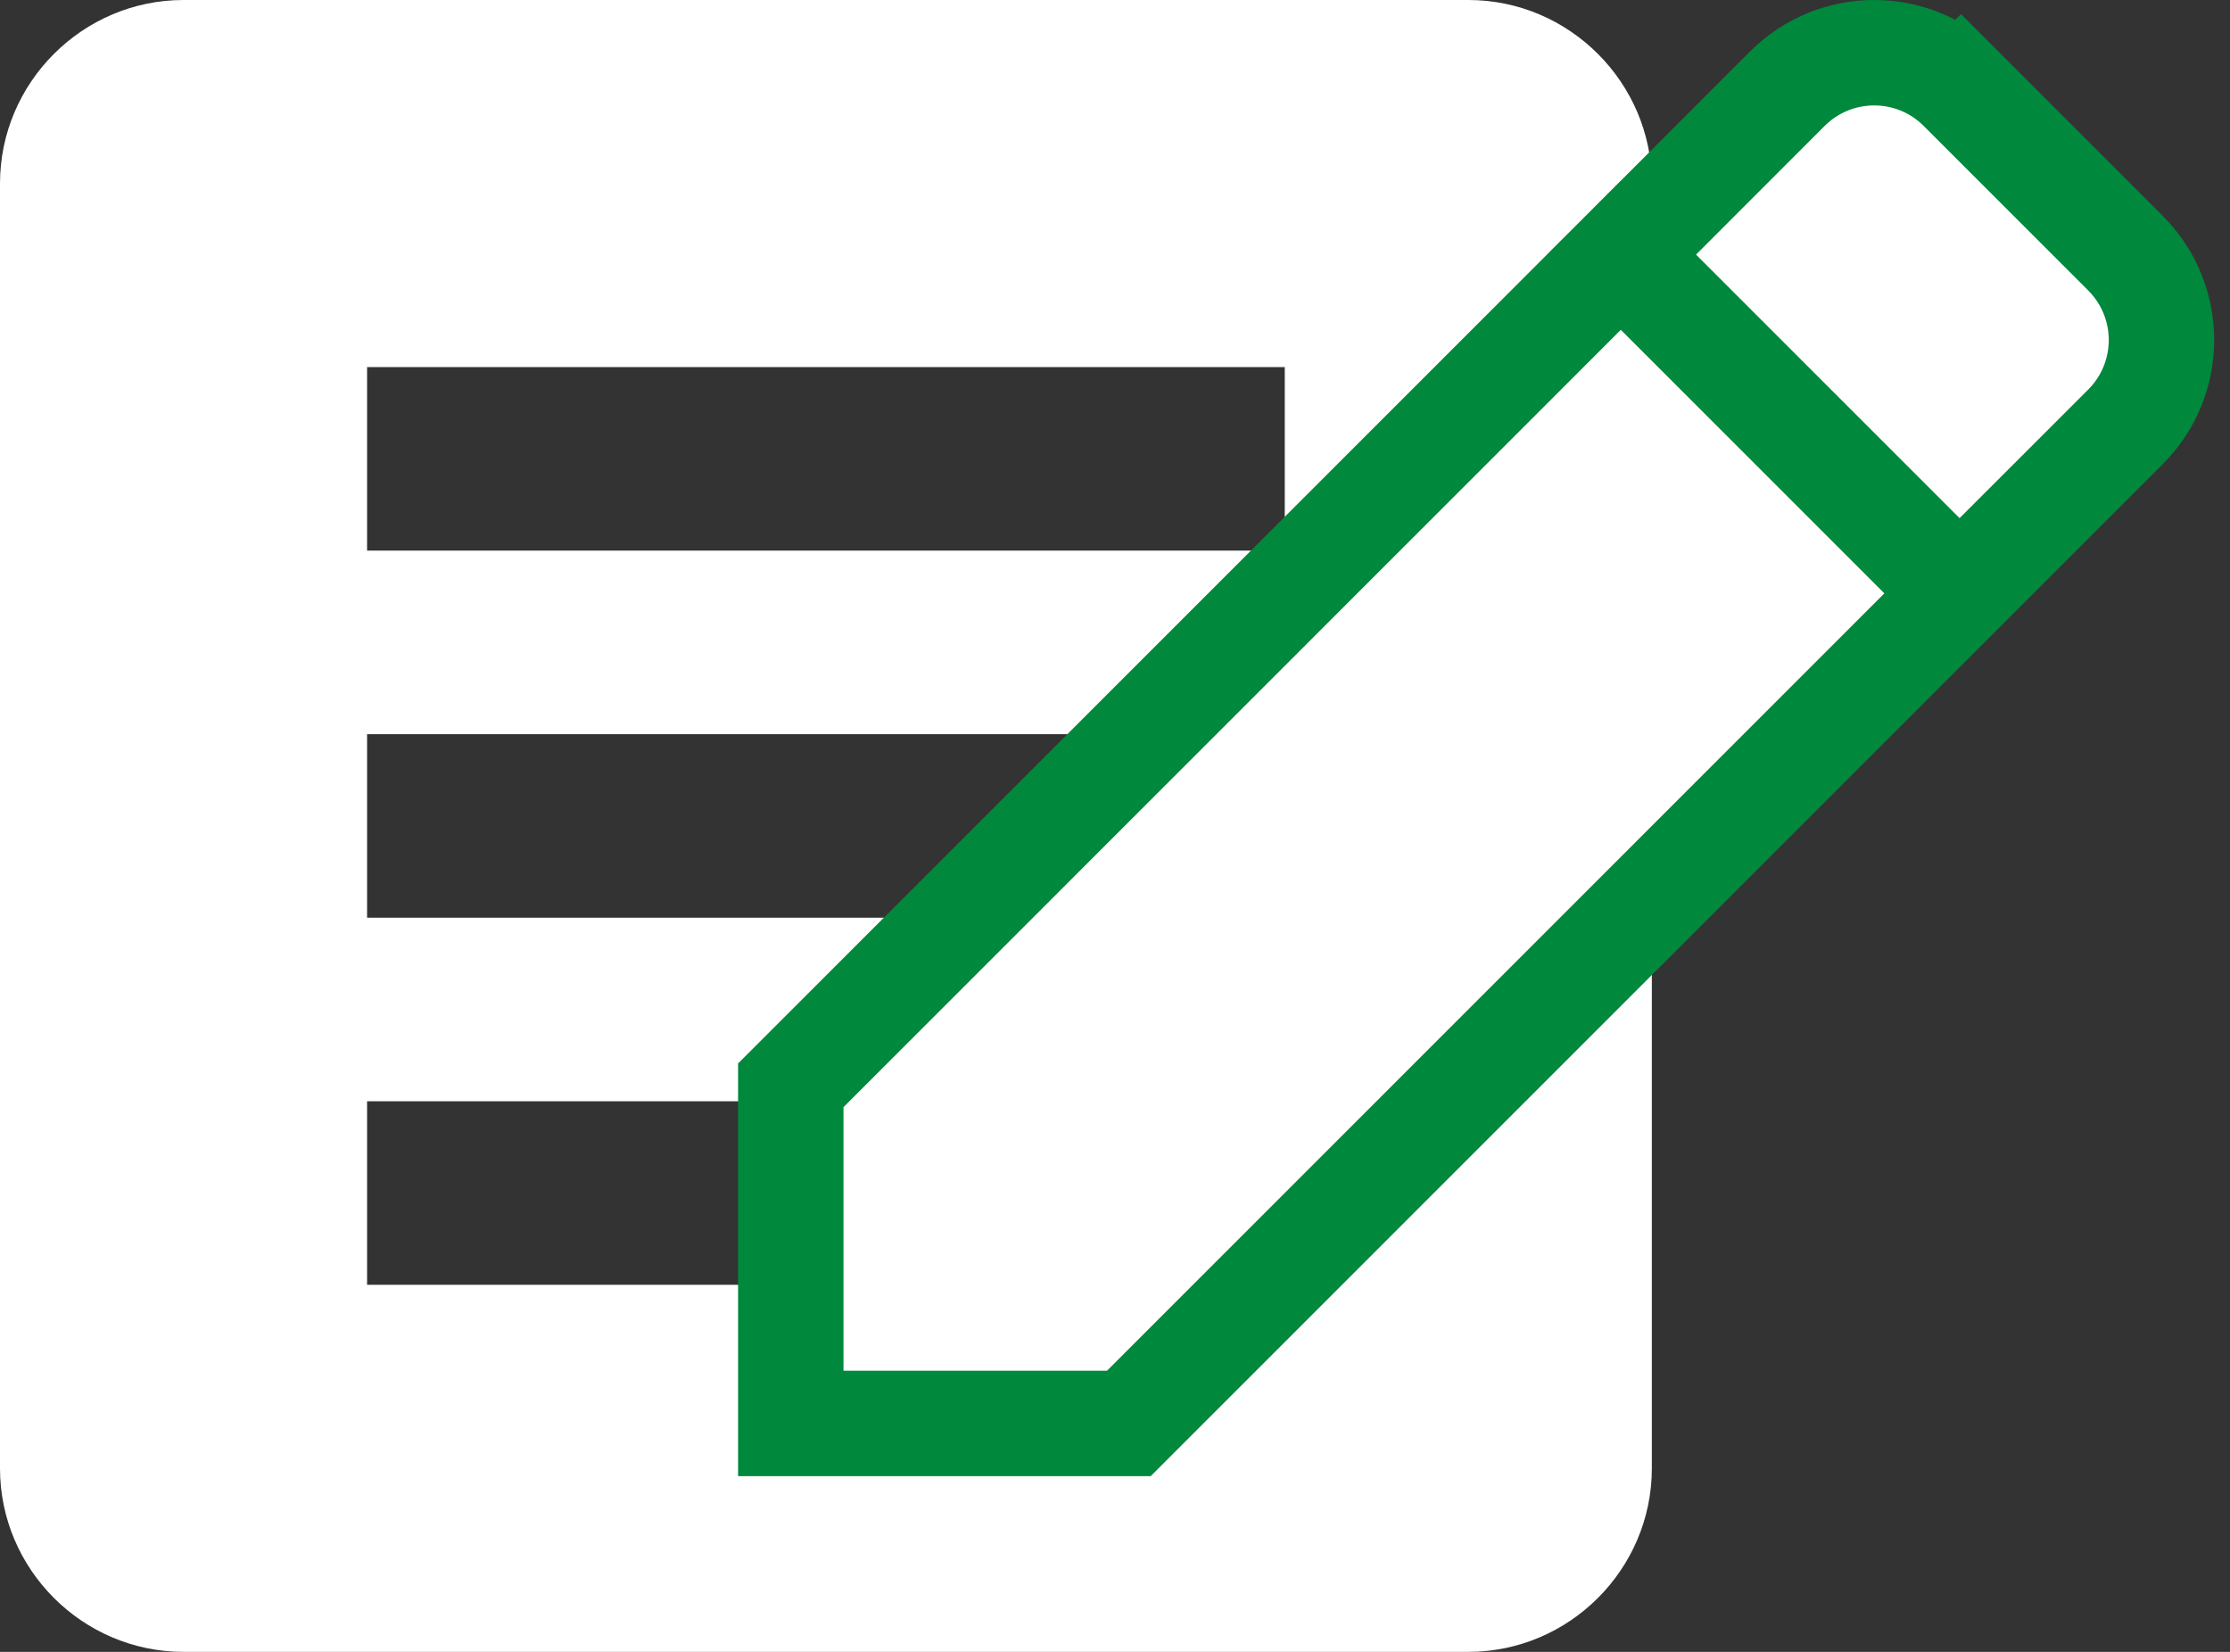 <svg width="54" height="40" viewBox="0 0 54 40" fill="none" xmlns="http://www.w3.org/2000/svg">
<rect x="0" y="0" width="54" height="40" fill="#333333" stroke="none"/>
<path d="M35.556 0H4.444C2 0 0 2 0 4.444V35.556C0 38 2 40 4.444 40H35.556C38 40 40 38 40 35.556V4.444C40 2 38 0 35.556 0ZM24.444 31.111H8.889V26.667H24.444V31.111ZM31.111 22.222H8.889V17.778H31.111V22.222ZM31.111 13.333H8.889V8.889H31.111V13.333Z" fill="white"/>
<path d="M19.523 25.907L19.149 26.281V26.809V33.191V34.468H20.425H26.808H27.336L27.71 34.094L46.533 15.271L47.436 14.369L46.533 13.466L40.151 7.084L39.248 6.181L38.346 7.084L19.523 25.907ZM47.486 2.148L46.593 3.042L47.486 2.148C46.324 0.986 44.444 0.986 43.281 2.148L40.167 5.263L39.264 6.165L40.167 7.068L46.549 13.45L47.452 14.353L48.354 13.45L51.469 10.336C52.631 9.174 52.631 7.293 51.469 6.131L47.486 2.148Z" fill="white" stroke="#00883D" stroke-width="2.553"/>
</svg>
